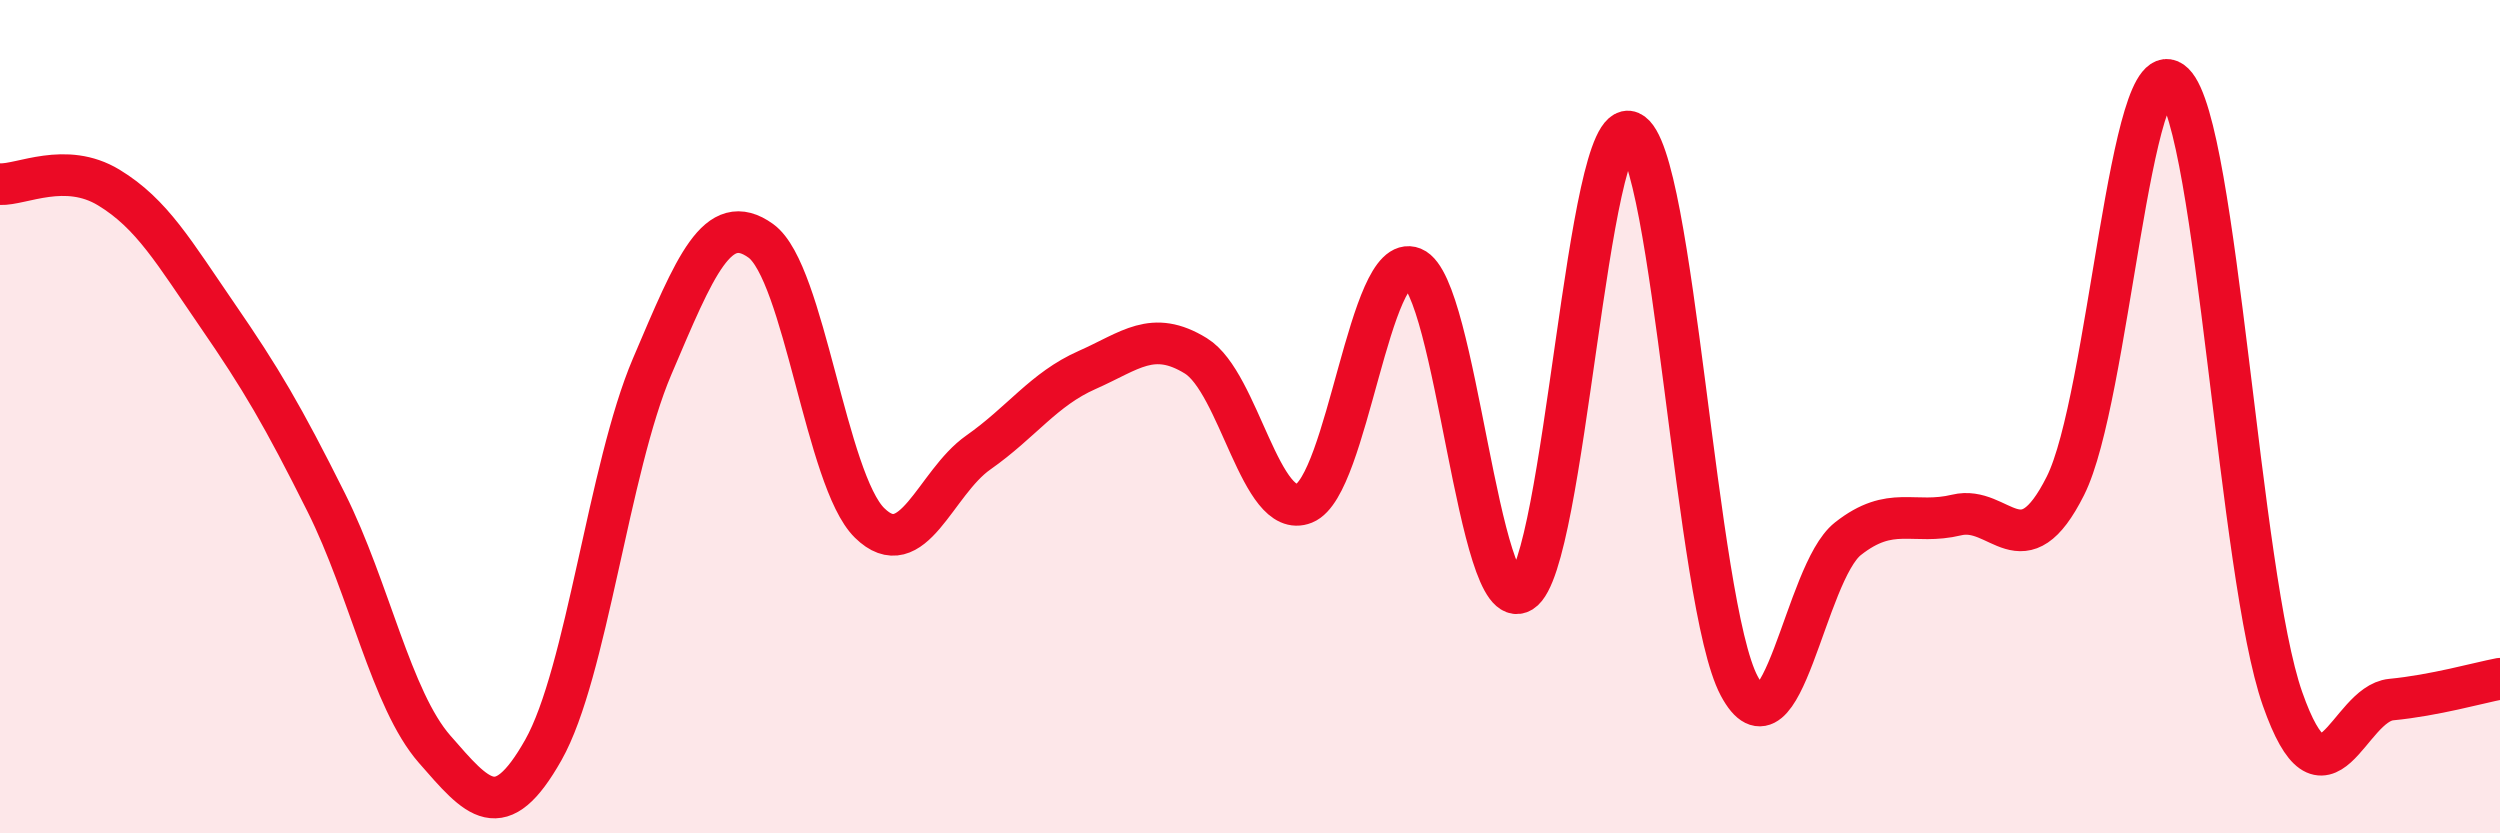 
    <svg width="60" height="20" viewBox="0 0 60 20" xmlns="http://www.w3.org/2000/svg">
      <path
        d="M 0,4.42 C 0.52,4.44 1.57,3.87 2.61,4.5 C 3.65,5.13 4.18,6.06 5.22,7.57 C 6.26,9.08 6.79,9.98 7.83,12.06 C 8.87,14.14 9.39,16.79 10.43,17.98 C 11.47,19.17 12,19.84 13.04,18 C 14.08,16.16 14.61,11.24 15.65,8.8 C 16.69,6.36 17.22,5.03 18.26,5.78 C 19.3,6.53 19.83,11.53 20.87,12.55 C 21.91,13.57 22.44,11.59 23.48,10.86 C 24.52,10.13 25.05,9.34 26.09,8.88 C 27.13,8.42 27.66,7.9 28.7,8.54 C 29.74,9.18 30.26,12.5 31.3,12.08 C 32.34,11.66 32.87,6.01 33.91,6.43 C 34.95,6.85 35.48,14.85 36.52,14.2 C 37.56,13.55 38.09,2.72 39.13,3.17 C 40.17,3.62 40.7,14.51 41.74,16.46 C 42.78,18.41 43.31,13.75 44.35,12.93 C 45.39,12.11 45.92,12.61 46.96,12.36 C 48,12.11 48.53,13.73 49.57,11.66 C 50.61,9.59 51.13,0.98 52.17,2 C 53.21,3.02 53.74,13.81 54.78,16.77 C 55.82,19.73 56.35,16.89 57.39,16.79 C 58.43,16.69 59.48,16.39 60,16.29L60 20L0 20Z"
        fill="#EB0A25"
        opacity="0.1"
        stroke-linecap="round"
        stroke-linejoin="round"
      />
      <path
        d="M 0,4.42 C 0.52,4.44 1.57,3.87 2.61,4.5 C 3.65,5.13 4.18,6.06 5.22,7.57 C 6.26,9.08 6.79,9.98 7.83,12.06 C 8.87,14.14 9.39,16.79 10.43,17.98 C 11.47,19.17 12,19.84 13.04,18 C 14.08,16.16 14.61,11.24 15.65,8.8 C 16.69,6.36 17.22,5.03 18.26,5.78 C 19.3,6.53 19.83,11.53 20.87,12.55 C 21.91,13.57 22.44,11.59 23.48,10.86 C 24.52,10.13 25.05,9.34 26.09,8.88 C 27.13,8.42 27.66,7.9 28.7,8.54 C 29.74,9.18 30.26,12.5 31.3,12.08 C 32.34,11.66 32.87,6.01 33.91,6.43 C 34.95,6.85 35.48,14.85 36.52,14.2 C 37.56,13.55 38.09,2.72 39.13,3.17 C 40.17,3.62 40.7,14.51 41.74,16.46 C 42.78,18.41 43.31,13.75 44.35,12.93 C 45.39,12.11 45.92,12.61 46.96,12.36 C 48,12.11 48.53,13.73 49.57,11.66 C 50.61,9.59 51.13,0.98 52.17,2 C 53.21,3.02 53.74,13.81 54.78,16.77 C 55.82,19.73 56.35,16.89 57.39,16.79 C 58.43,16.69 59.48,16.39 60,16.29"
        stroke="#EB0A25"
        stroke-width="1"
        fill="none"
        stroke-linecap="round"
        stroke-linejoin="round"
      />
    </svg>
  